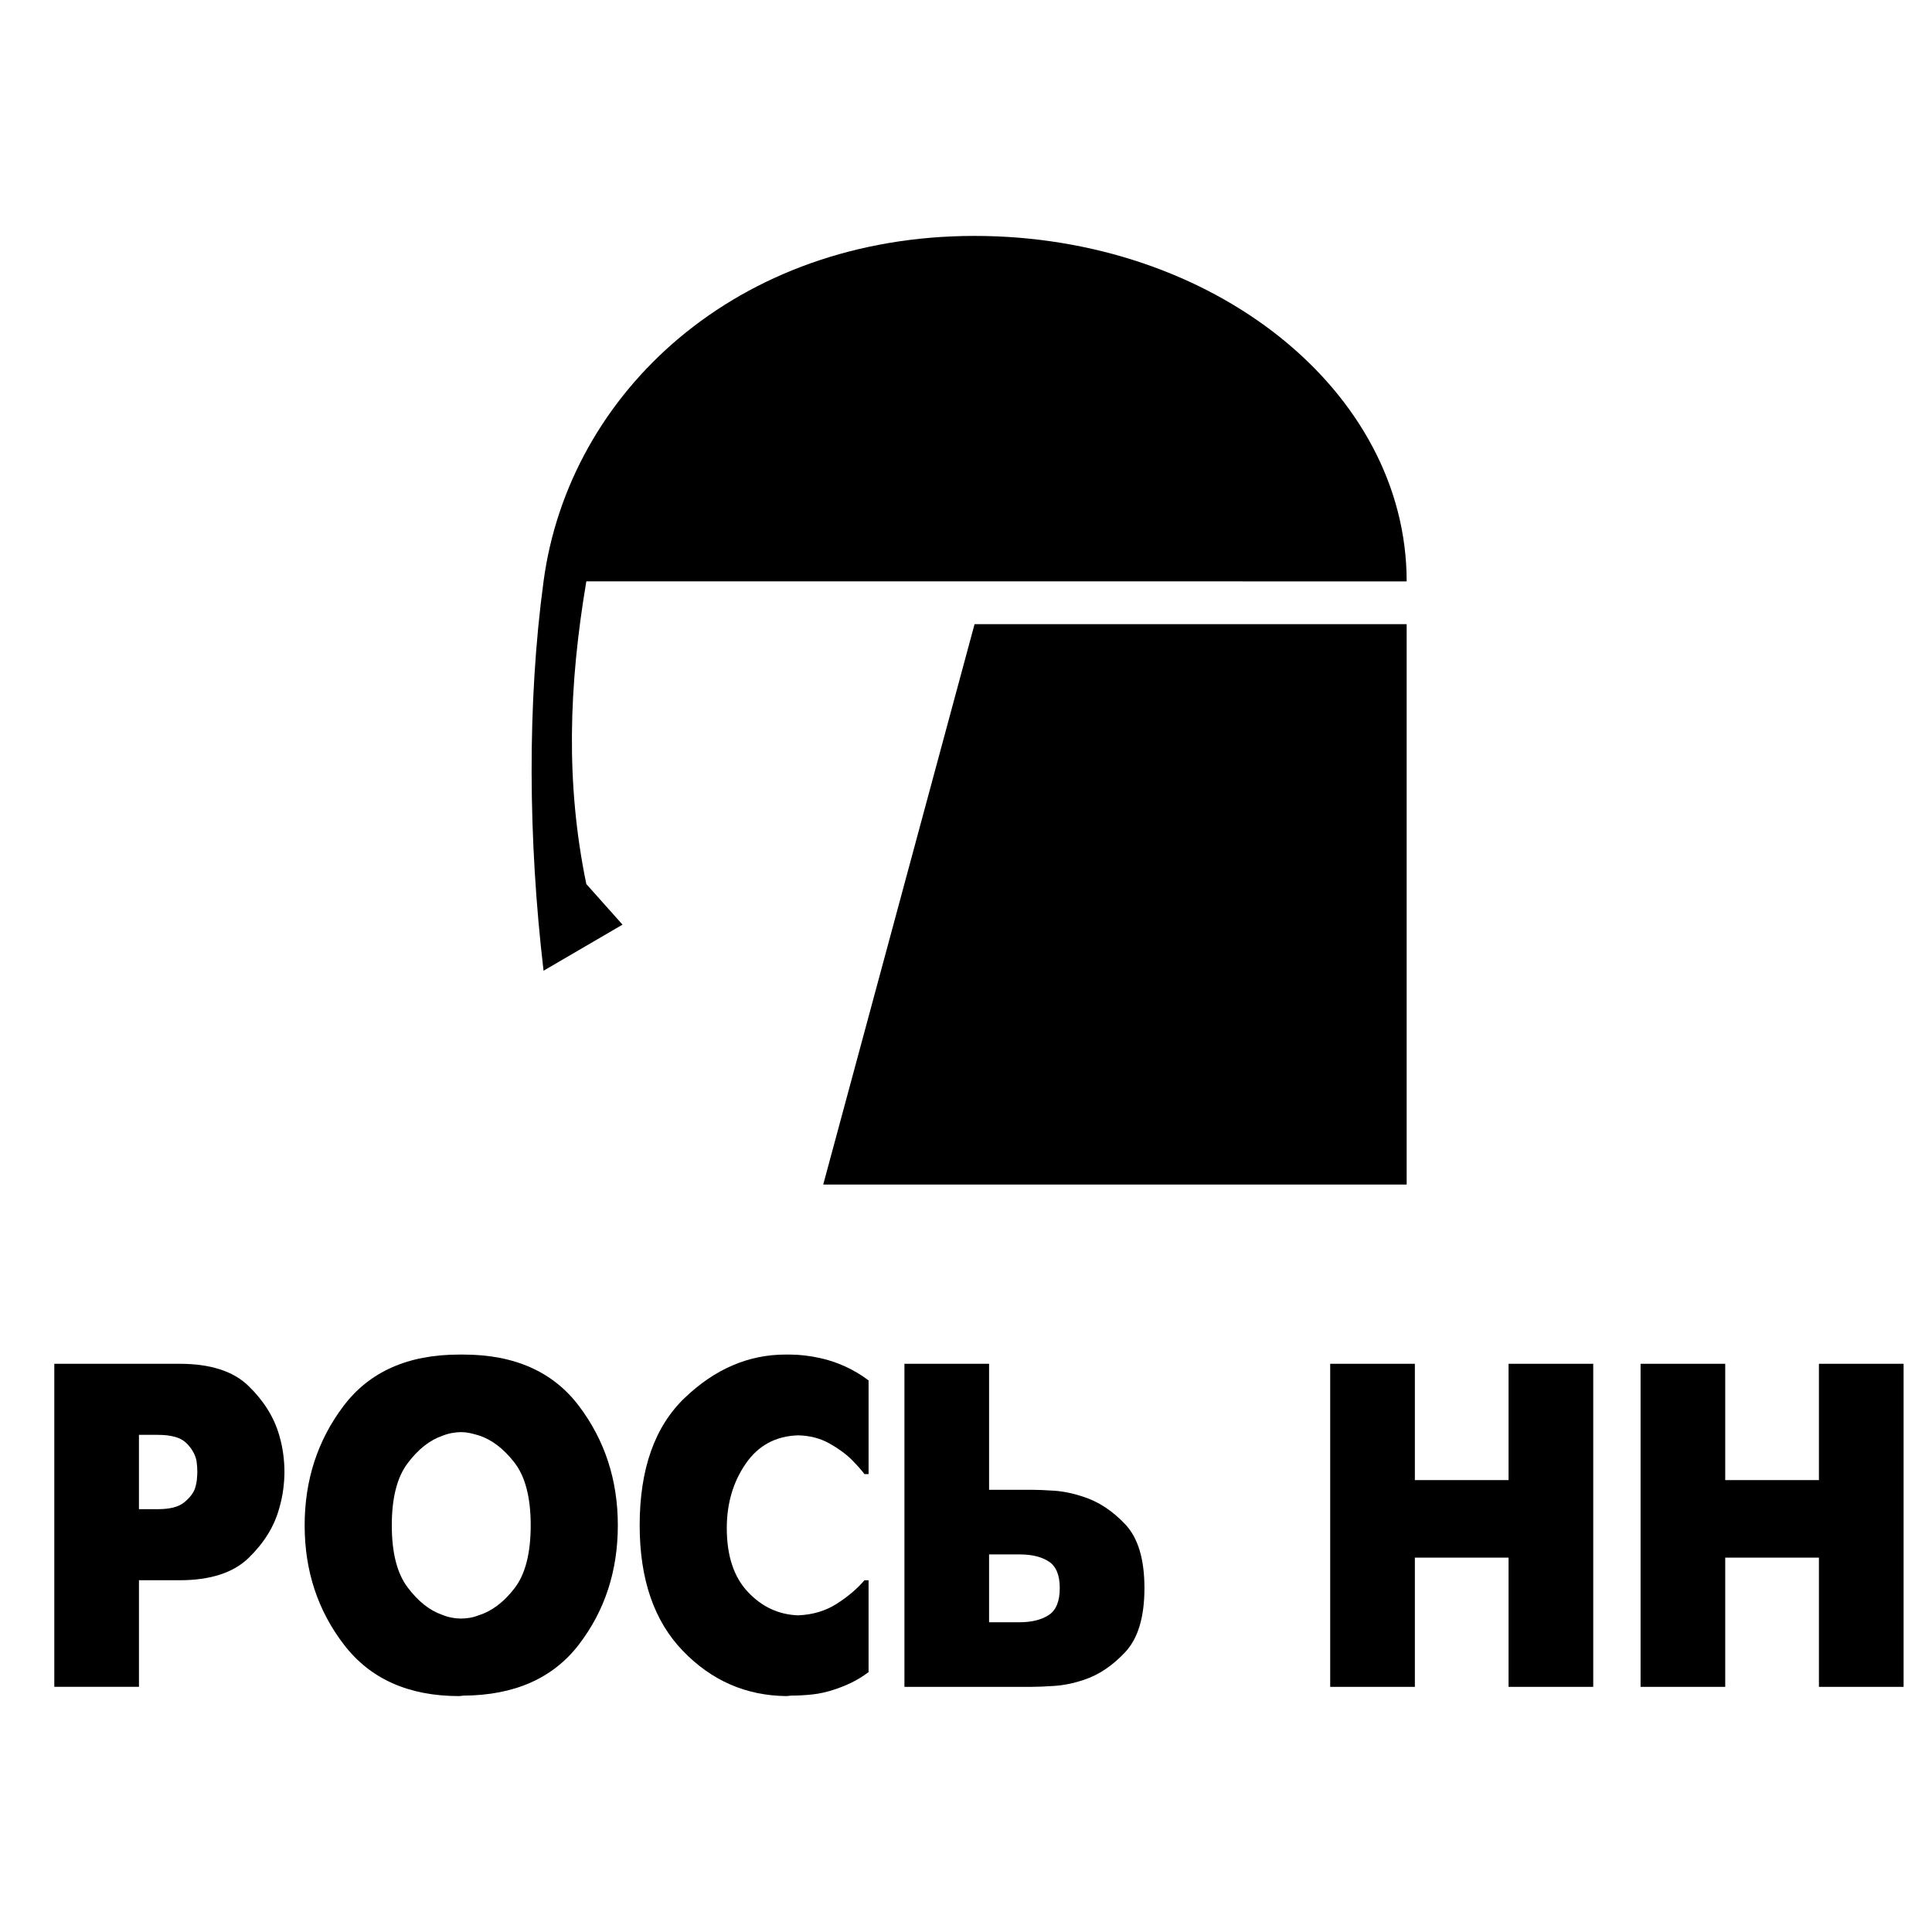 <?xml version="1.0" encoding="utf-8"?>
<!-- Generator: Adobe Illustrator 13.0.0, SVG Export Plug-In . SVG Version: 6.00 Build 14948)  -->
<!DOCTYPE svg PUBLIC "-//W3C//DTD SVG 1.0//EN" "http://www.w3.org/TR/2001/REC-SVG-20010904/DTD/svg10.dtd">
<svg version="1.0" id="Layer_1" xmlns="http://www.w3.org/2000/svg" xmlns:xlink="http://www.w3.org/1999/xlink" x="0px" y="0px"
	 width="192.756px" height="192.756px" viewBox="0 0 192.756 192.756" enable-background="new 0 0 192.756 192.756"
	 xml:space="preserve">
<g>
	<polygon fill-rule="evenodd" clip-rule="evenodd" fill="#FFFFFF" points="0,0 192.756,0 192.756,192.756 0,192.756 0,0 	"/>
	<path fill-rule="evenodd" clip-rule="evenodd" d="M5.417,136.066h0.41h12.097c3.062,0,5.351,0.736,6.868,2.21
		c1.518,1.474,2.536,3.101,3.055,4.881c0.191,0.645,0.328,1.281,0.41,1.91c0.083,0.63,0.123,1.221,0.123,1.773
		s-0.041,1.144-0.123,1.772c-0.082,0.63-0.219,1.267-0.41,1.911c-0.492,1.78-1.504,3.415-3.035,4.904
		c-1.531,1.488-3.827,2.233-6.888,2.233h-4.06v10.636h-0.41H5.417V136.066L5.417,136.066z M13.864,150.57h1.886
		c1.176,0,2.037-0.215,2.583-0.645s0.916-0.89,1.107-1.381c0.109-0.338,0.178-0.66,0.205-0.967c0.028-0.308,0.042-0.553,0.042-0.737
		c0-0.184-0.007-0.368-0.021-0.553c-0.014-0.184-0.034-0.368-0.062-0.552c-0.136-0.646-0.478-1.236-1.025-1.773
		c-0.546-0.537-1.49-0.806-2.83-0.806h-1.886V150.57L13.864,150.57z"/>
	<path fill-rule="evenodd" clip-rule="evenodd" d="M45.813,169.219c-5.03,0-8.857-1.703-11.481-5.11
		c-2.625-3.408-3.937-7.383-3.937-11.926c0-4.513,1.292-8.48,3.875-11.903s6.431-5.134,11.543-5.134h0.41
		c5.112,0,8.959,1.711,11.543,5.134c2.583,3.423,3.875,7.391,3.875,11.903c0,4.543-1.292,8.503-3.875,11.88
		c-2.583,3.376-6.431,5.08-11.543,5.11L45.813,169.219L45.813,169.219z M45.977,161.483c0.273,0,0.561-0.023,0.861-0.069
		s0.601-0.13,0.902-0.253c1.312-0.399,2.508-1.297,3.588-2.693c1.08-1.397,1.62-3.492,1.62-6.285c0-2.794-0.547-4.889-1.64-6.286
		c-1.094-1.396-2.283-2.294-3.568-2.693c-0.301-0.092-0.594-0.169-0.881-0.23s-0.567-0.092-0.841-0.092
		c-0.3,0-0.615,0.03-0.943,0.092c-0.328,0.062-0.643,0.154-0.943,0.276c-1.257,0.43-2.413,1.343-3.464,2.739
		c-1.053,1.397-1.579,3.462-1.579,6.194c0,2.731,0.526,4.796,1.579,6.192c1.052,1.397,2.207,2.311,3.464,2.74
		c0.301,0.123,0.608,0.215,0.923,0.276C45.369,161.452,45.676,161.483,45.977,161.483L45.977,161.483z"/>
	<path fill-rule="evenodd" clip-rule="evenodd" d="M86.66,166.825c-0.574,0.43-1.148,0.782-1.722,1.059
		c-0.574,0.276-1.148,0.507-1.723,0.691c-0.738,0.245-1.469,0.406-2.193,0.483c-0.725,0.076-1.429,0.114-2.112,0.114l-0.41,0.046
		c-4.045-0.03-7.504-1.534-10.374-4.513c-2.871-2.977-4.306-7.151-4.306-12.523c0-5.618,1.503-9.862,4.51-12.732
		c3.007-2.87,6.356-4.305,10.046-4.305h0.41c0.492,0,0.998,0.03,1.517,0.092c0.52,0.062,1.053,0.153,1.599,0.276
		c0.82,0.185,1.633,0.46,2.44,0.828c0.807,0.369,1.579,0.829,2.316,1.382v9.348h-0.41c-0.164-0.215-0.355-0.445-0.574-0.691
		c-0.219-0.245-0.464-0.506-0.738-0.782c-0.602-0.583-1.347-1.12-2.235-1.611s-1.907-0.753-3.055-0.783
		c-2.241,0.062-3.991,1.005-5.248,2.832c-1.258,1.826-1.887,3.968-1.887,6.423c0,2.763,0.705,4.889,2.112,6.378
		s3.082,2.264,5.022,2.325c1.449-0.062,2.728-0.445,3.834-1.151c1.107-0.706,2.03-1.488,2.768-2.348h0.41V166.825L86.66,166.825z"/>
	<path fill-rule="evenodd" clip-rule="evenodd" d="M90.234,136.066h0.41h8.037v12.57h4.224c0.574,0,1.326,0.03,2.256,0.092
		c0.929,0.062,1.899,0.262,2.91,0.599c1.531,0.491,2.933,1.412,4.203,2.763c1.271,1.351,1.907,3.469,1.907,6.354
		s-0.636,5.012-1.907,6.377c-1.271,1.366-2.658,2.295-4.161,2.786c-1.012,0.338-1.996,0.537-2.952,0.599
		c-0.957,0.062-1.709,0.092-2.256,0.092h-0.41h-12.26V136.066L90.234,136.066z M101.715,161.852c1.203,0,2.174-0.237,2.911-0.714
		c0.738-0.476,1.107-1.373,1.107-2.693c0-1.289-0.362-2.172-1.086-2.647c-0.725-0.476-1.702-0.714-2.933-0.714h-3.034v6.769H101.715
		L101.715,161.852z"/>
	<polygon fill-rule="evenodd" clip-rule="evenodd" points="132.714,136.066 133.124,136.066 141.161,136.066 141.161,147.67 
		150.51,147.67 150.51,136.066 150.92,136.066 158.957,136.066 158.957,168.298 158.547,168.298 150.51,168.298 150.51,155.405 
		141.161,155.405 141.161,168.298 140.751,168.298 132.714,168.298 132.714,136.066 	"/>
	<polygon fill-rule="evenodd" clip-rule="evenodd" points="163.68,136.066 164.089,136.066 172.126,136.066 172.126,147.67 
		181.475,147.67 181.475,136.066 181.885,136.066 189.922,136.066 189.922,168.298 189.512,168.298 181.475,168.298 
		181.475,155.405 172.126,155.405 172.126,168.298 171.716,168.298 163.68,168.298 163.68,136.066 	"/>
	<path fill-rule="evenodd" clip-rule="evenodd" d="M54.23,96.848c-1.532-13.021-1.641-26.698,0-38.844
		c2.517-18.82,19.258-34.467,43.002-34.467s43.111,15.428,43.111,34.467H58.498c-1.751,10.395-2.079,20.133,0,30.2l3.611,4.048
		L54.23,96.848L54.23,96.848z M97.232,62.271h43.111v55.914H82.132L97.232,62.271L97.232,62.271z"/>
</g>
</svg>
